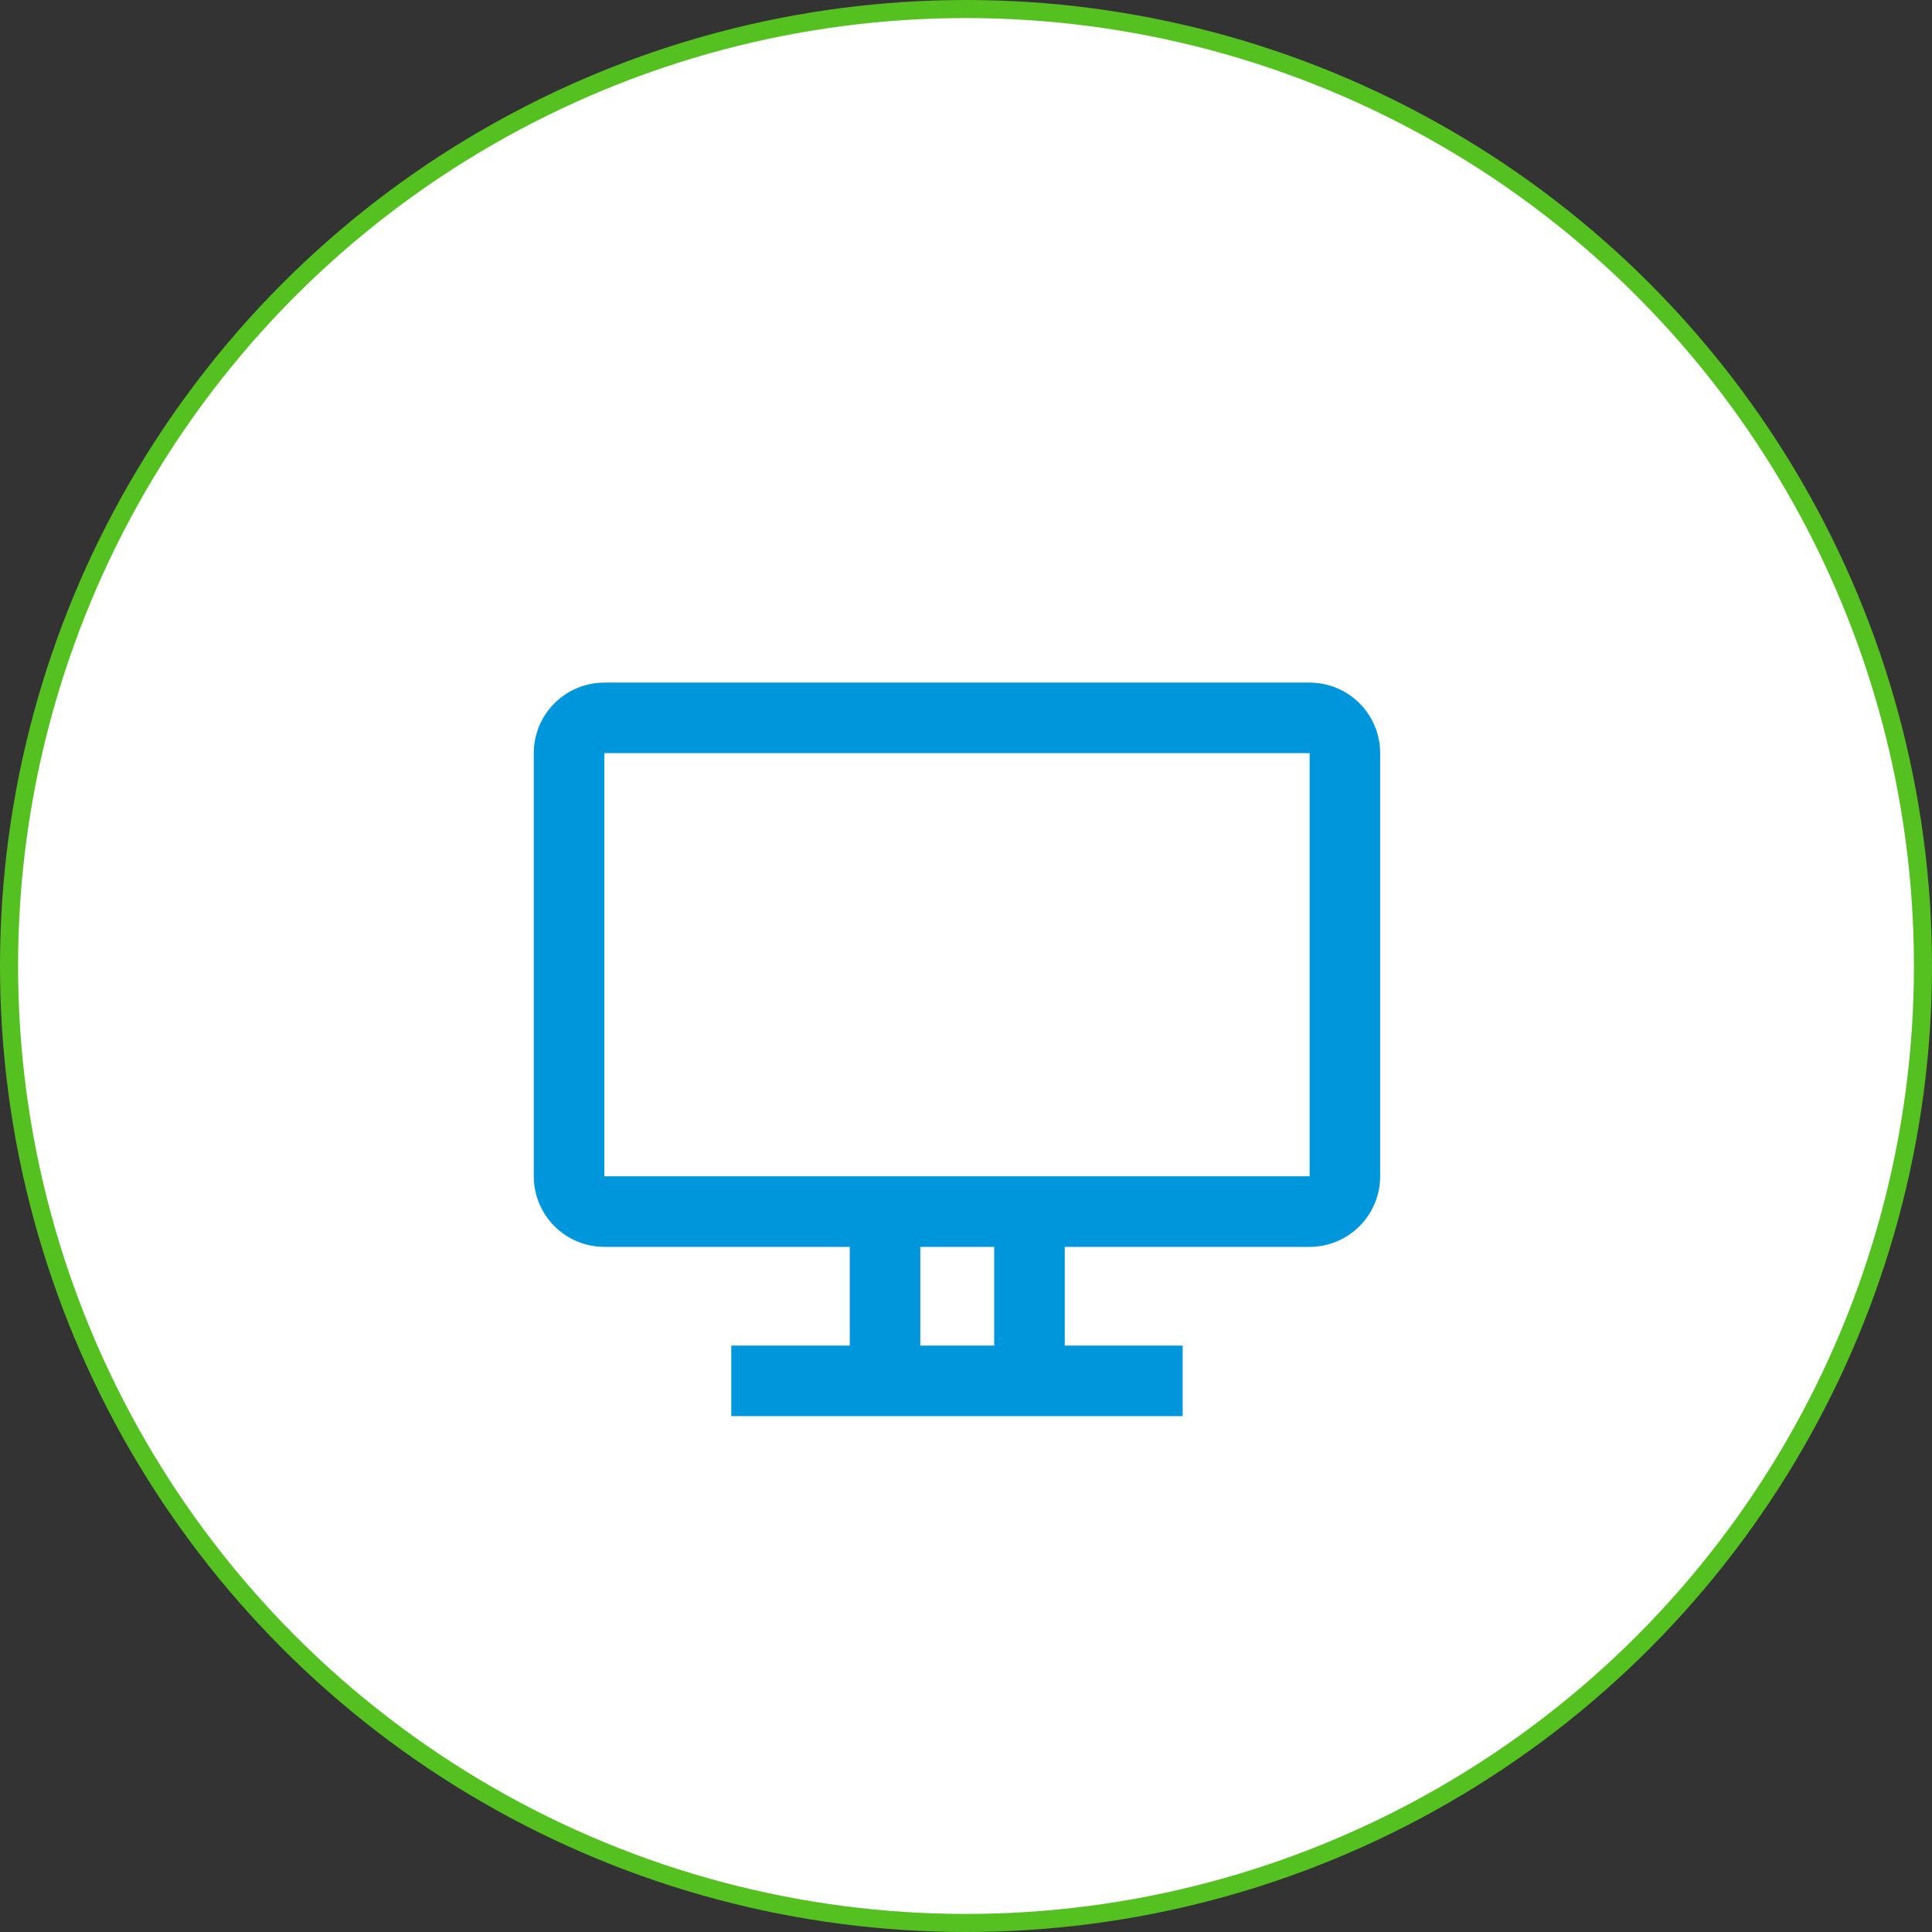 <?xml version="1.0" encoding="UTF-8"?> <svg xmlns="http://www.w3.org/2000/svg" width="107" height="107" viewBox="0 0 107 107" fill="none"><rect x="0" y="0" width="107" height="107" fill="#333333" stroke="none"/><circle cx="53.5" cy="53.5" r="53" fill="white" stroke="#54C121"></circle><path d="M72.531 37.805H33.469C32.433 37.805 31.439 38.216 30.707 38.949C29.974 39.681 29.562 40.675 29.562 41.711V65.148C29.562 66.184 29.974 67.178 30.707 67.911C31.439 68.643 32.433 69.055 33.469 69.055H47.062V74.523H40.5V78.43H65.5V74.523H58.969V69.055H72.531C73.567 69.055 74.561 68.643 75.293 67.911C76.026 67.178 76.438 66.184 76.438 65.148V41.711C76.438 40.675 76.026 39.681 75.293 38.949C74.561 38.216 73.567 37.805 72.531 37.805ZM55.062 74.523H50.969V69.055H55.062V74.523ZM72.531 65.148H33.469V41.711H72.531V65.148Z" fill="#0096DC"></path></svg> 